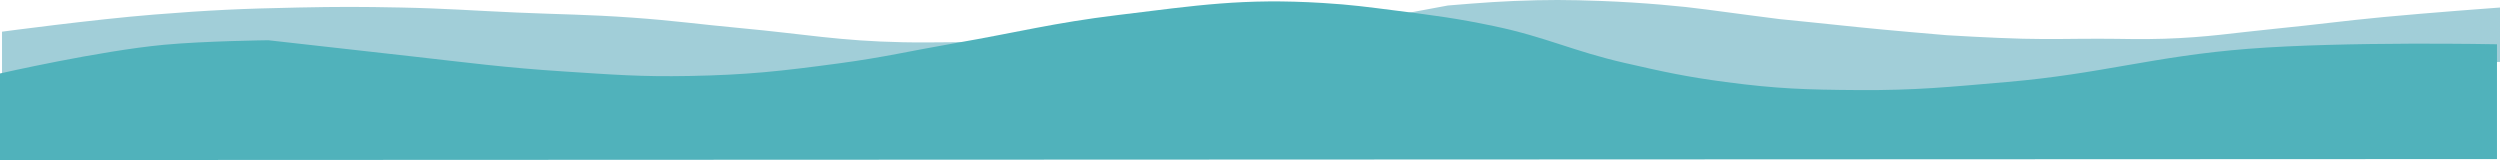 <?xml version="1.0" encoding="UTF-8"?> <svg xmlns="http://www.w3.org/2000/svg" width="2483" height="159" viewBox="0 0 2483 159" fill="none"> <path d="M2 31.467V74.467V121.967L497.5 105.967H1243H1784.5L2239 72.467L2483 61.467V7.467C2483 7.467 2412.25 12.648 2367 16.967C2325.36 20.942 2302.13 24.33 2260.5 28.467C2217.38 32.752 2193.3 37.016 2150 38.467C2124.44 39.324 2110.08 38.467 2084.5 38.467C2055.02 38.467 2038.48 39.15 2009 38.467C1979.49 37.784 1933.5 34.967 1933.5 34.967C1933.5 34.967 1870.33 29.634 1845.5 26.967C1820.67 24.3 1767.5 18.967 1767.5 18.967C1767.5 18.967 1718 12.634 1695 9.467C1672 6.3 1631.42 2.474 1590.5 0.967C1556.55 -0.283 1537.45 -0.361 1503.5 0.967C1477.88 1.969 1438 5.467 1438 5.467L1373.5 17.467C1373.5 17.467 1111.7 41.035 943.5 41.967C925.341 42.068 915.156 42.319 897 41.967C833.9 40.745 798.842 33.8 736 27.967C693.612 24.033 669.963 20.477 627.5 17.467C583.049 14.317 558.02 14.407 513.5 12.467C468.395 10.502 443.139 8.382 398 7.467C358.175 6.659 335.825 6.657 296 7.467C240.1 8.605 208.735 10.023 153 14.467C93.846 19.184 2 31.467 2 31.467Z" fill="#A1CED8"></path> <path d="M0 72.967V158.967L2480 157.967V43.967C2480 43.967 2329.18 40.949 2233 48.467C2138.68 55.84 2087.26 73.396 1993 81.467C1935.52 86.388 1903.19 89.846 1845.5 89.467C1794.05 89.129 1765 88.226 1714 81.467C1674.4 76.219 1652.44 71.371 1613.5 62.467C1562.28 50.755 1535.42 36.76 1484 25.967C1447.01 18.203 1425.51 15.476 1388.79 10.821L1386 10.467C1357.95 6.909 1342.22 4.7 1314 2.967C1234.35 -1.925 1189.22 5.33 1110 14.967C1046.27 22.72 1011.26 31.994 948 42.967C903.086 50.758 878.179 56.902 833 62.967C775.319 70.71 742.688 74.387 684.5 75.467C635.856 76.37 608.551 74.102 560 70.967C500.864 67.149 464.65 62.215 409 55.967L266.5 39.967C266.5 39.967 203.281 40.696 163 44.467C98.66 50.49 0 72.967 0 72.967Z" fill="#50B2BB"></path> </svg> 